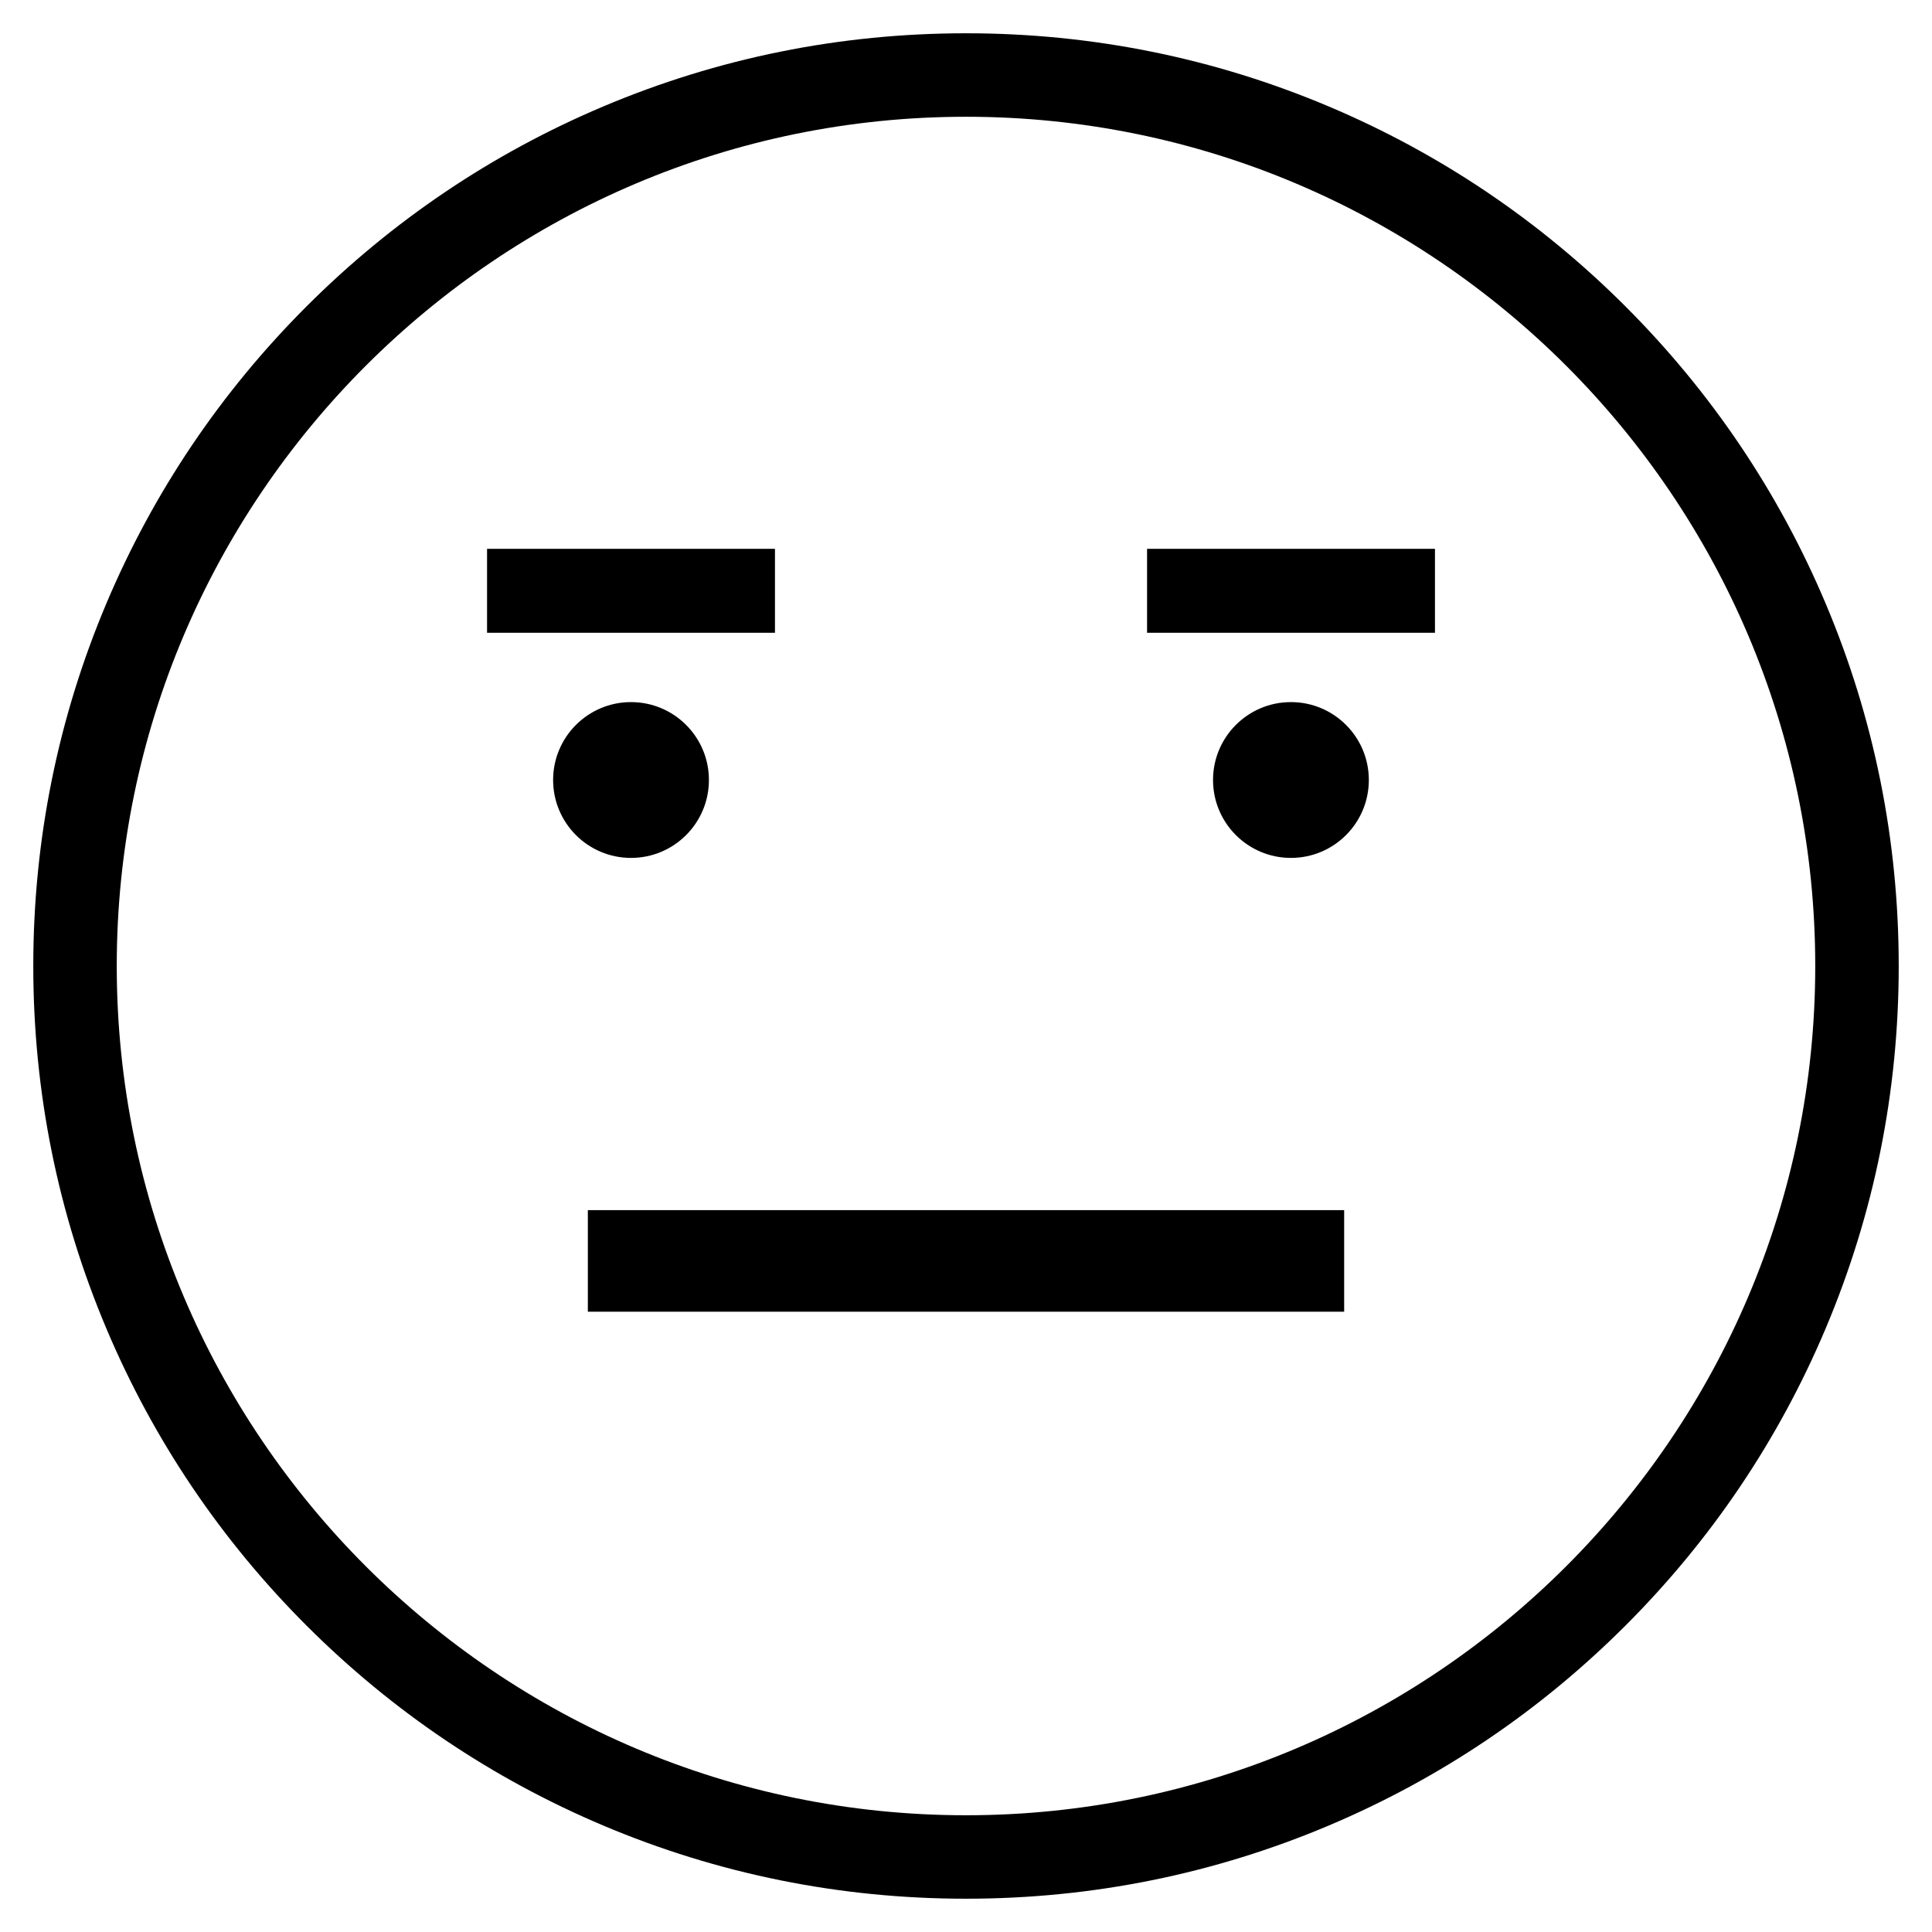 <?xml version="1.0" encoding="UTF-8"?>
<svg enable-background="new 451.451 -28.549 1657.098 1657.098" version="1.1" viewBox="451.45 -28.549 1657.1 1657.1" xml:space="preserve" xmlns="http://www.w3.org/2000/svg">

	
		<circle cx="992.68" cy="640.47" r="66.818"/>
	
	
		<circle cx="1558.7" cy="640.47" r="66.818"/>
	
	
		<path d="m1280 1600c-107.98 0-212.76-21.157-311.41-62.883-95.268-40.295-180.82-97.973-254.28-171.43-73.459-73.459-131.14-159.01-171.43-254.28-41.725-98.65-62.882-203.42-62.882-311.41s21.157-212.76 62.883-311.41c40.295-95.268 97.973-180.82 171.43-254.28 73.46-73.459 159.01-131.14 254.28-171.43 98.65-41.725 203.42-62.882 311.41-62.882s212.76 21.157 311.41 62.883c95.268 40.295 180.82 97.973 254.28 171.43 73.459 73.46 131.14 159.01 171.43 254.28 41.726 98.65 62.883 203.42 62.883 311.41s-21.157 212.76-62.883 311.41c-40.295 95.268-97.973 180.82-171.43 254.28s-159.01 131.14-254.28 171.43c-98.65 41.726-203.42 62.883-311.41 62.883zm0-1528.4c-401.65 0-728.41 326.76-728.41 728.41s326.76 728.41 728.41 728.41 728.41-326.76 728.41-728.41-326.76-728.41-728.41-728.41z"/>
	
	<rect x="955.65" y="1009.4" width="648.7" height="87.119"/>
	<rect x="869.21" y="442.19" width="246.94" height="72"/>
	<rect x="1435.3" y="442.19" width="246.94" height="72"/>

</svg>
